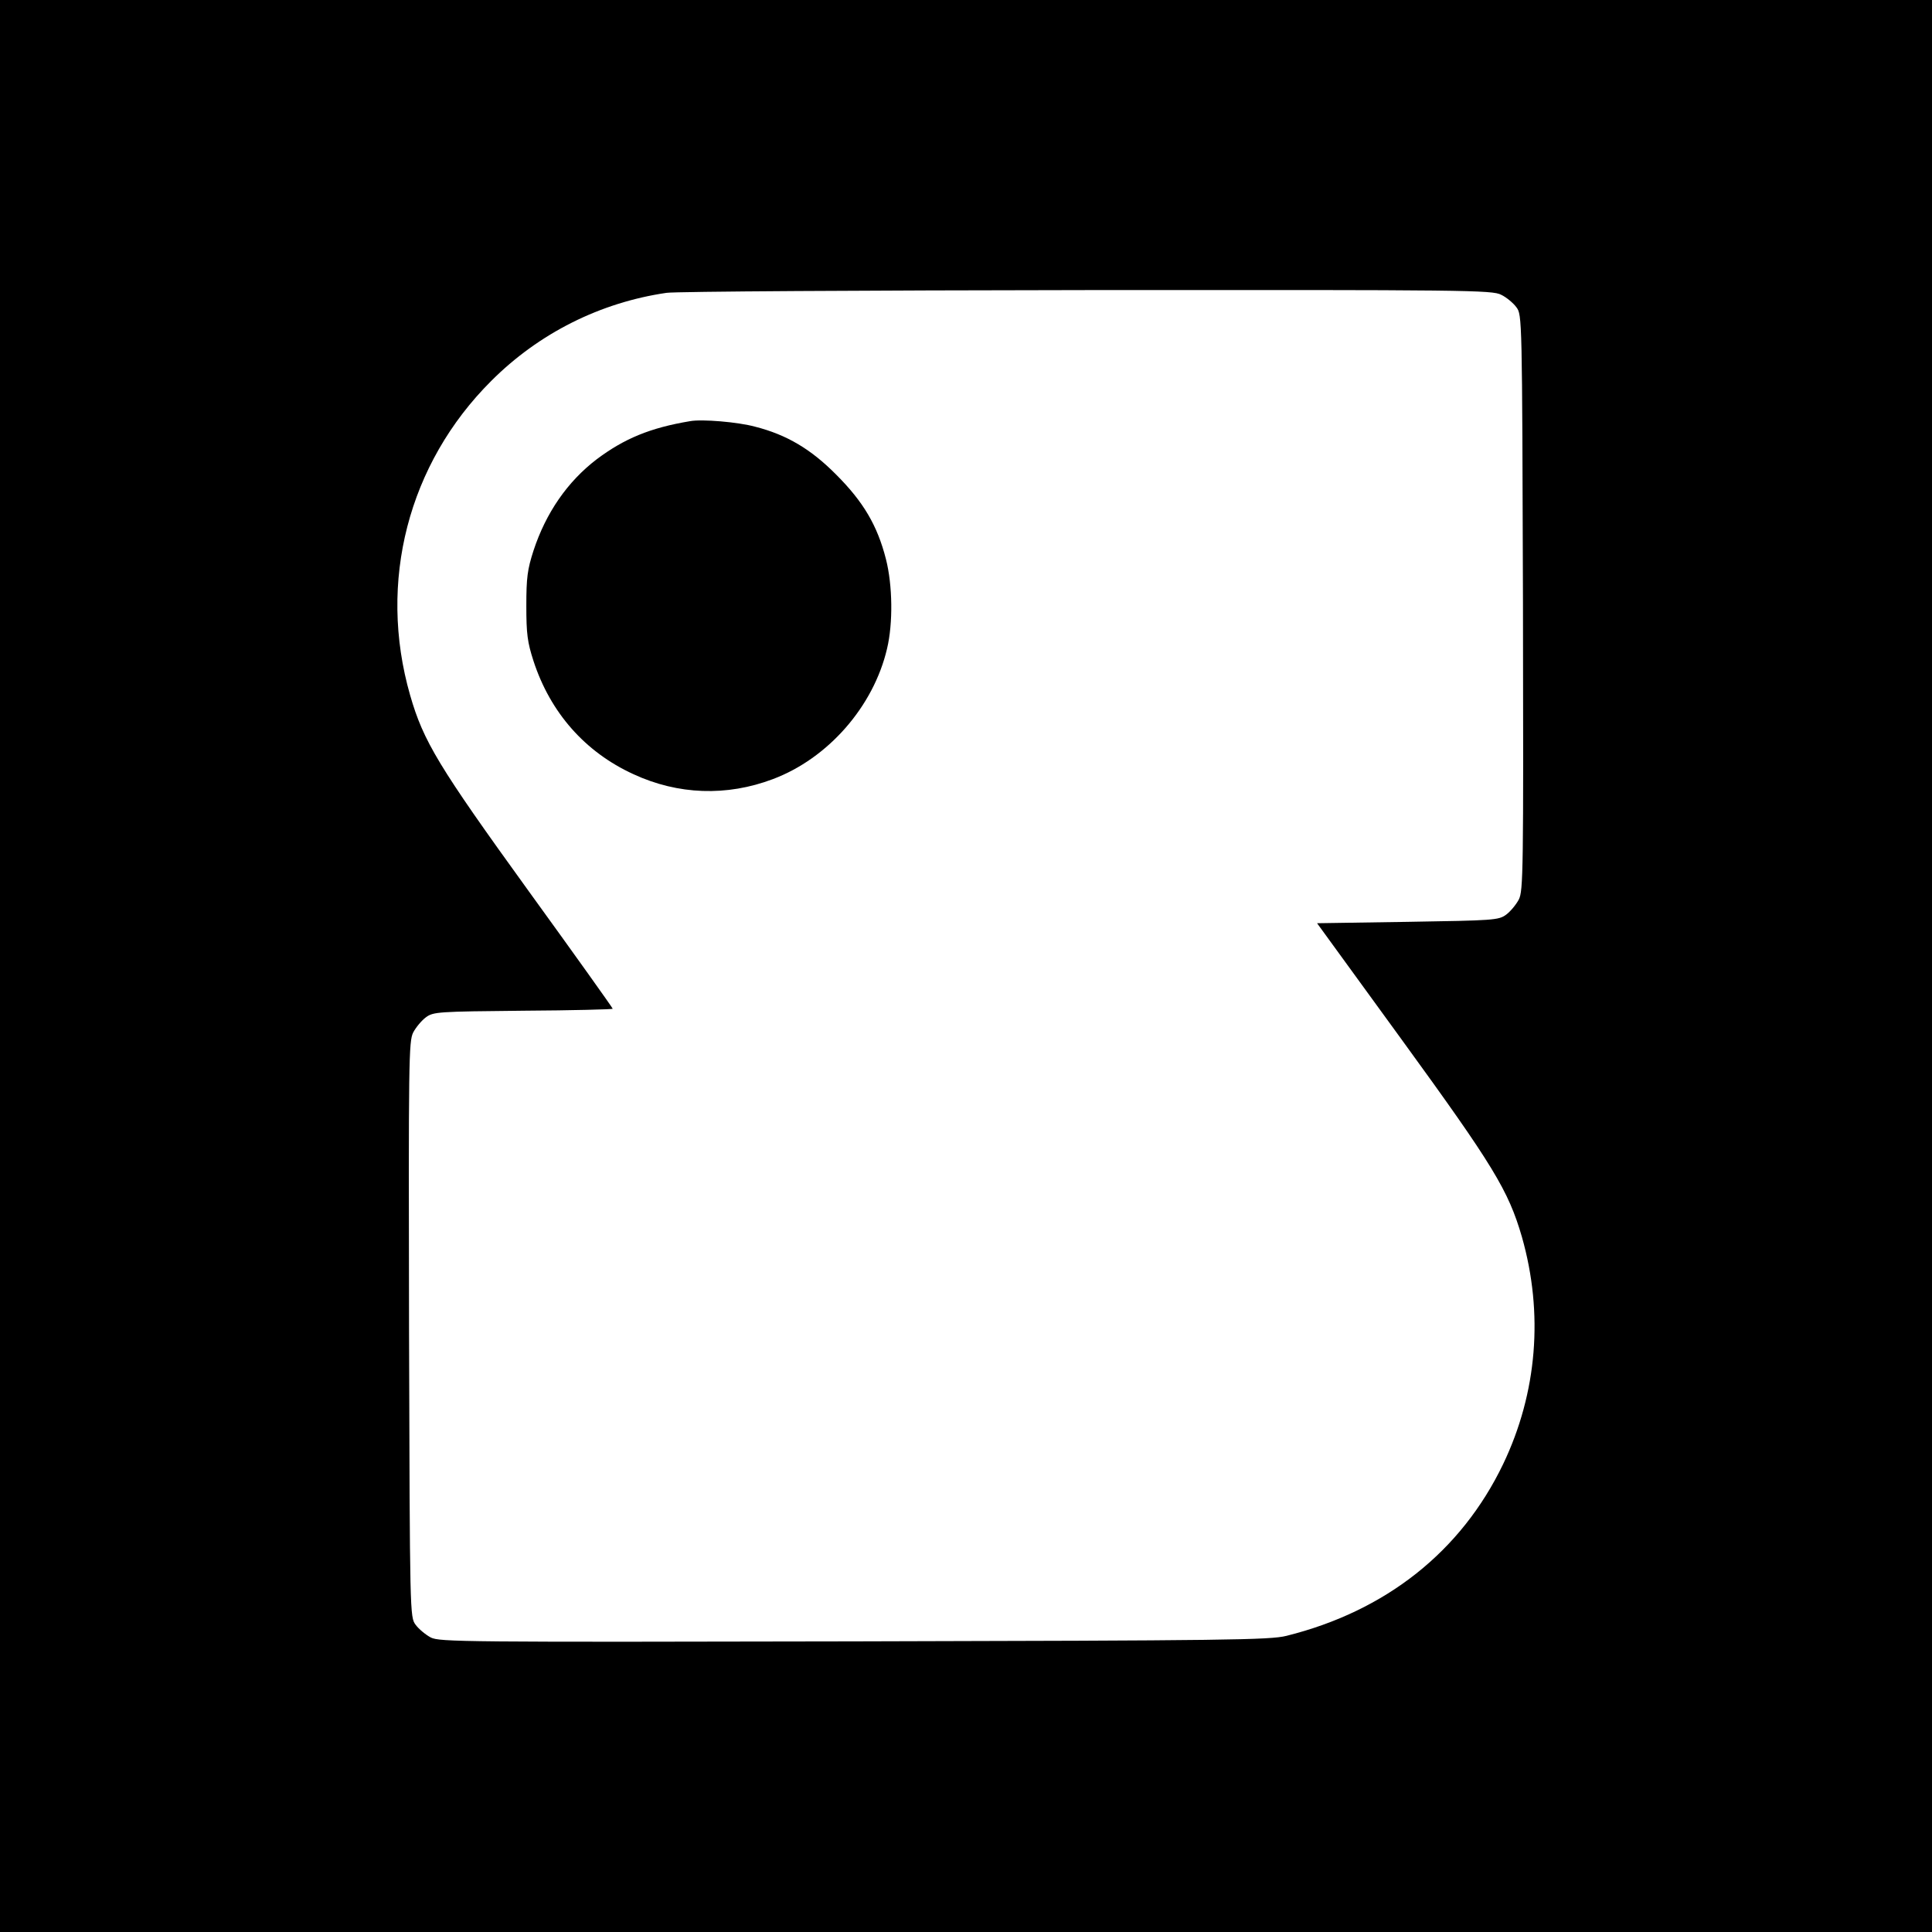 <?xml version="1.0" standalone="no"?>
<!DOCTYPE svg PUBLIC "-//W3C//DTD SVG 20010904//EN"
 "http://www.w3.org/TR/2001/REC-SVG-20010904/DTD/svg10.dtd">
<svg version="1.0" xmlns="http://www.w3.org/2000/svg"
 width="700pt" height="700pt" viewBox="0 0 700 700"
 preserveAspectRatio="xMidYMid meet">
<g transform="translate(0,700) scale(0.1,-0.1)"
fill="#000000" stroke="none">
<path d="M0 3500 l0 -3500 3500 0 3500 0 0 3500 0 3500 -3500 0 -3500 0 0
-3500z m5439 2432 c19 -9 44 -30 55 -45 21 -28 21 -34 24 -1070 2 -977 1
-1044 -15 -1076 -10 -19 -31 -44 -46 -55 -27 -20 -45 -21 -356 -26 l-329 -5
309 -425 c330 -454 384 -543 433 -711 79 -277 56 -565 -68 -824 -152 -316
-424 -532 -785 -622 -60 -15 -211 -17 -1566 -20 -1416 -3 -1502 -2 -1534 14
-19 10 -44 31 -55 46 -21 28 -21 34 -24 1070 -2 977 -1 1044 15 1076 10 19 31
44 46 55 27 20 43 21 353 24 178 1 324 5 324 7 0 3 -137 195 -305 427 -326
451 -381 542 -429 709 -118 411 -7 839 294 1139 173 173 395 284 635 319 33 5
719 9 1525 10 1376 1 1467 0 1499 -17z"/>
<path d="M2500 5474 c-144 -24 -238 -63 -338 -138 -106 -81 -184 -194 -229
-331 -22 -68 -26 -98 -26 -200 0 -102 4 -132 26 -200 61 -187 187 -330 362
-410 162 -75 338 -81 505 -18 200 75 365 263 414 473 22 92 20 230 -4 324 -31
122 -82 208 -180 306 -92 93 -180 145 -294 174 -62 17 -193 28 -236 20z"/>
</g>
</svg>
